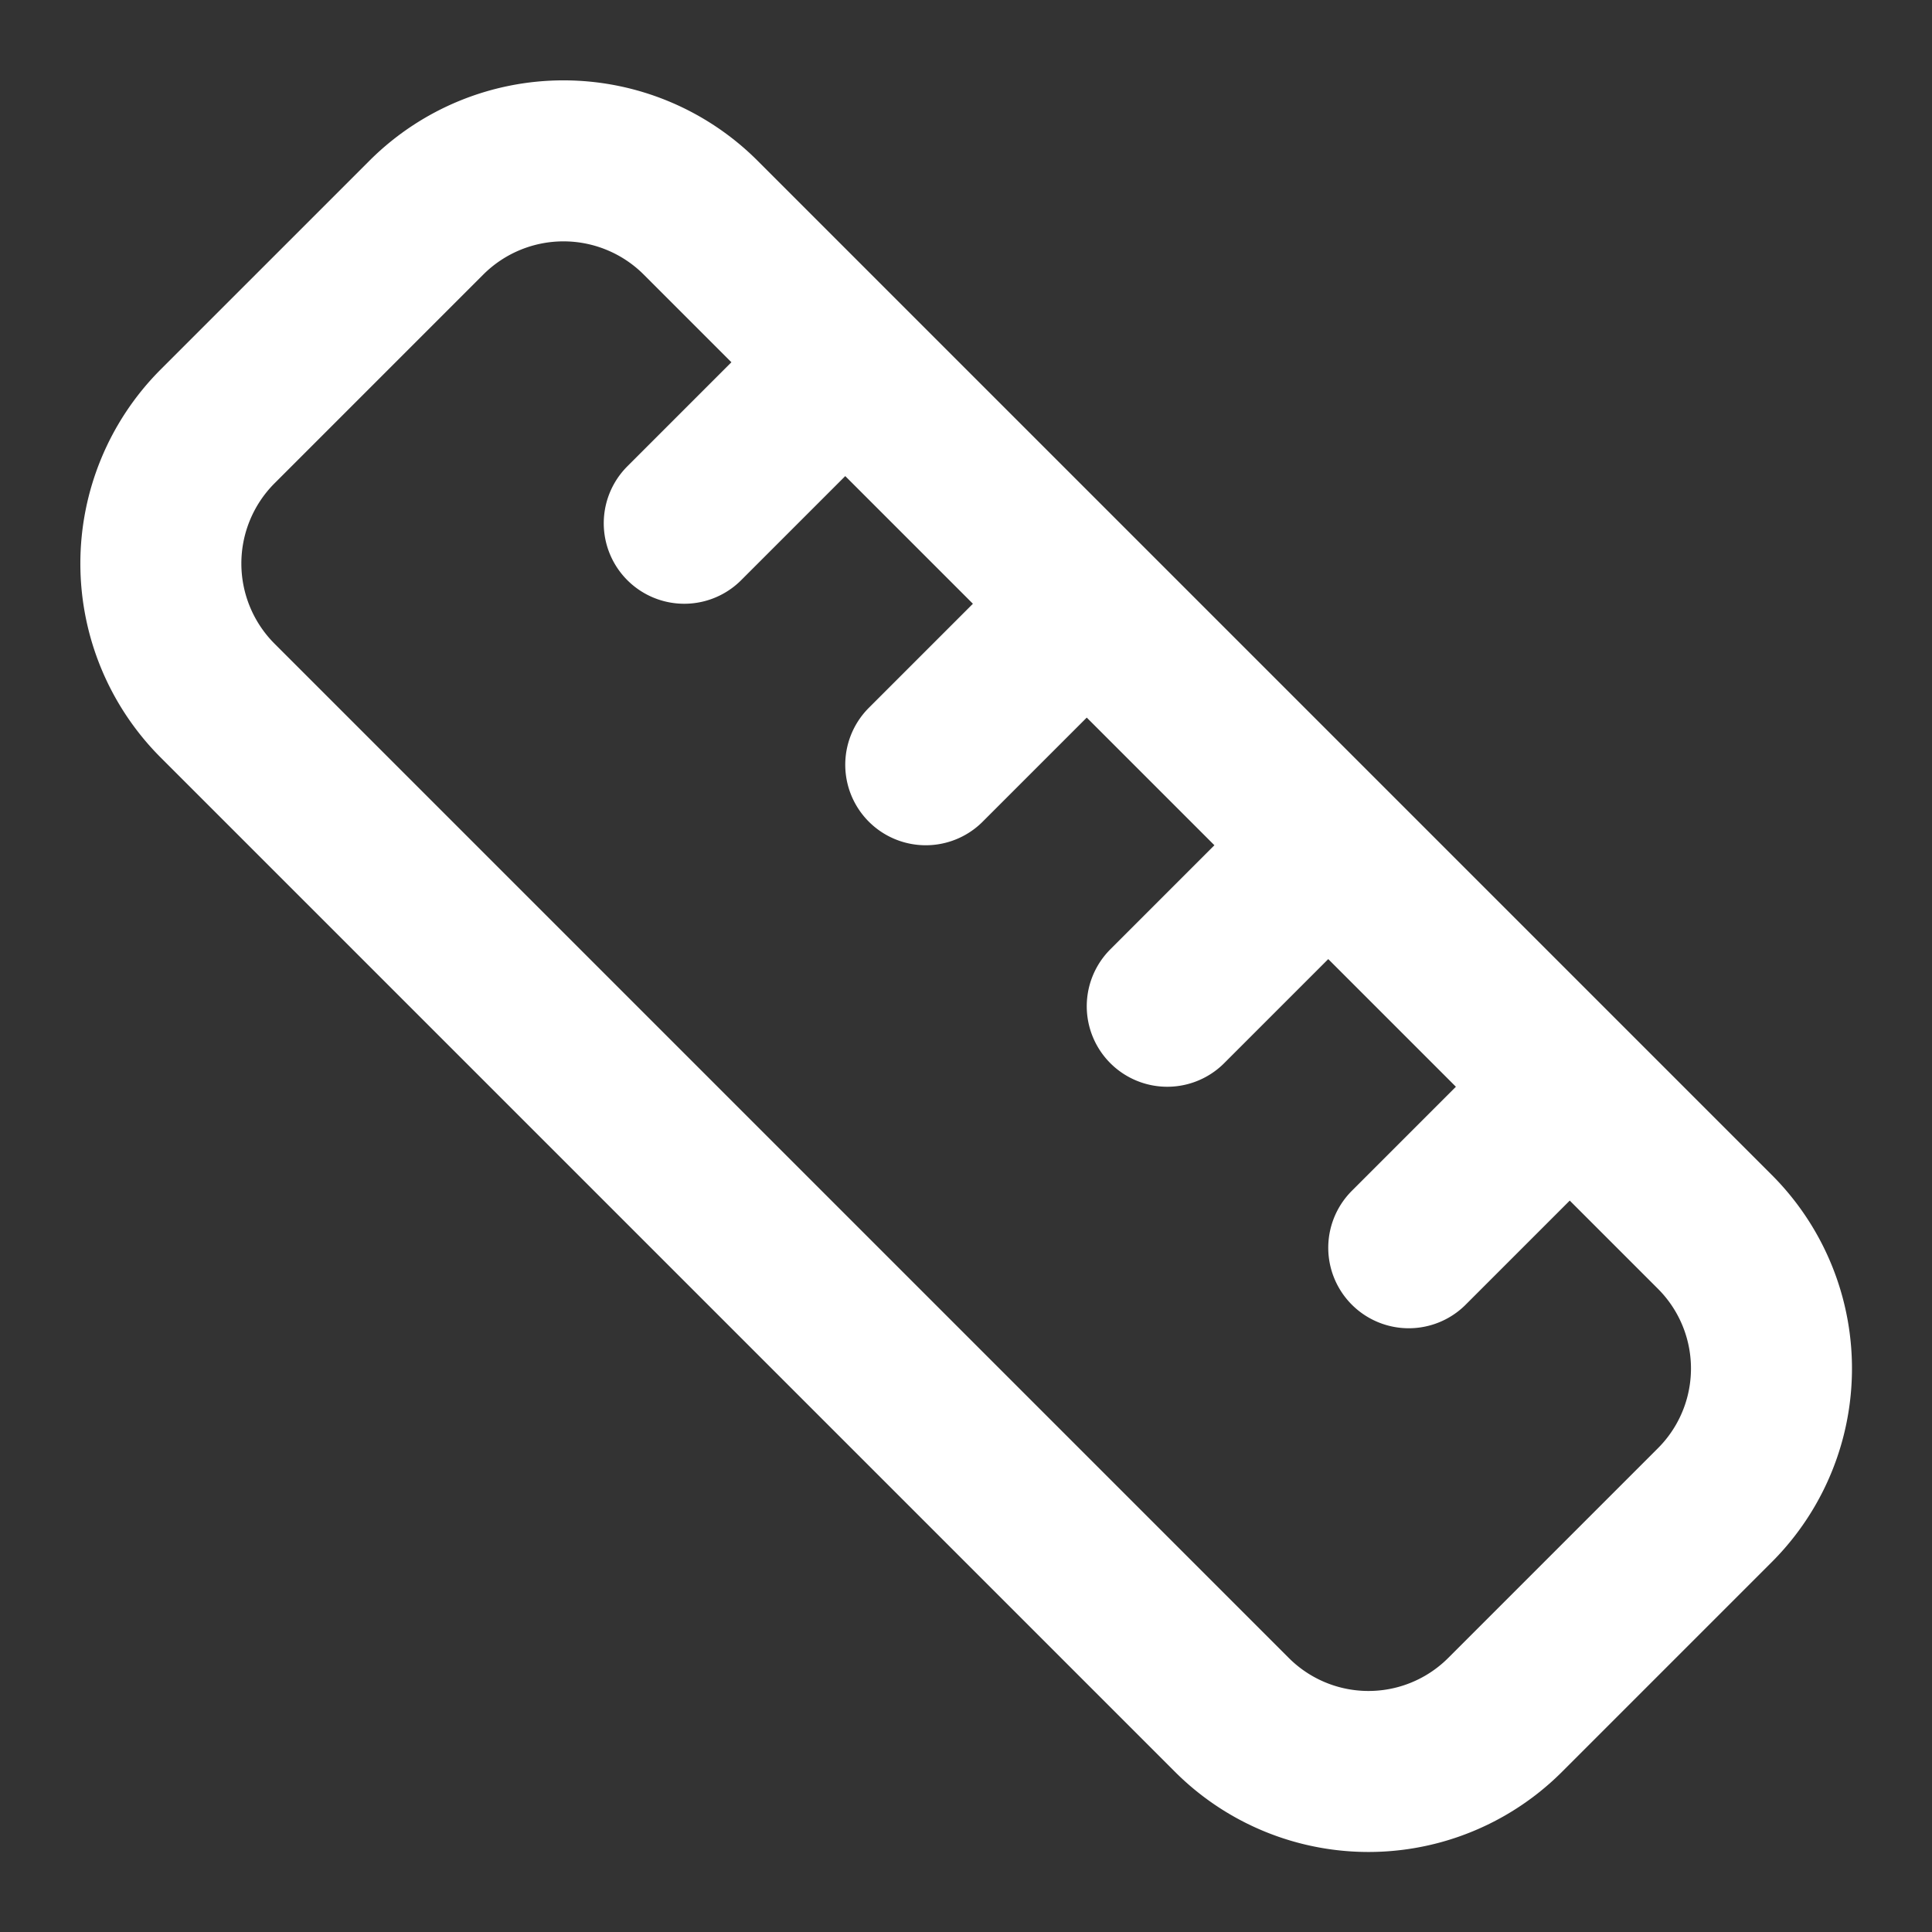<svg xmlns="http://www.w3.org/2000/svg" width="37" height="37" fill="none" stroke="#fff" stroke-linecap="round" stroke-linejoin="round" stroke-width="2" class="lucide lucide-ruler" viewBox="0 0 24 24"><rect x="0" y="0" width="24" height="24" fill="#333333" stroke="none"/><path d="M21.3 15.3a2.4 2.4 0 0 1 0 3.4l-2.6 2.6a2.4 2.4 0 0 1-3.4 0L2.7 8.7a2.41 2.41 0 0 1 0-3.4l2.6-2.6a2.41 2.41 0 0 1 3.4 0Zm-6.8-2.8 2-2m-5-1 2-2m-5-1 2-2m7 11 2-2"/></svg>